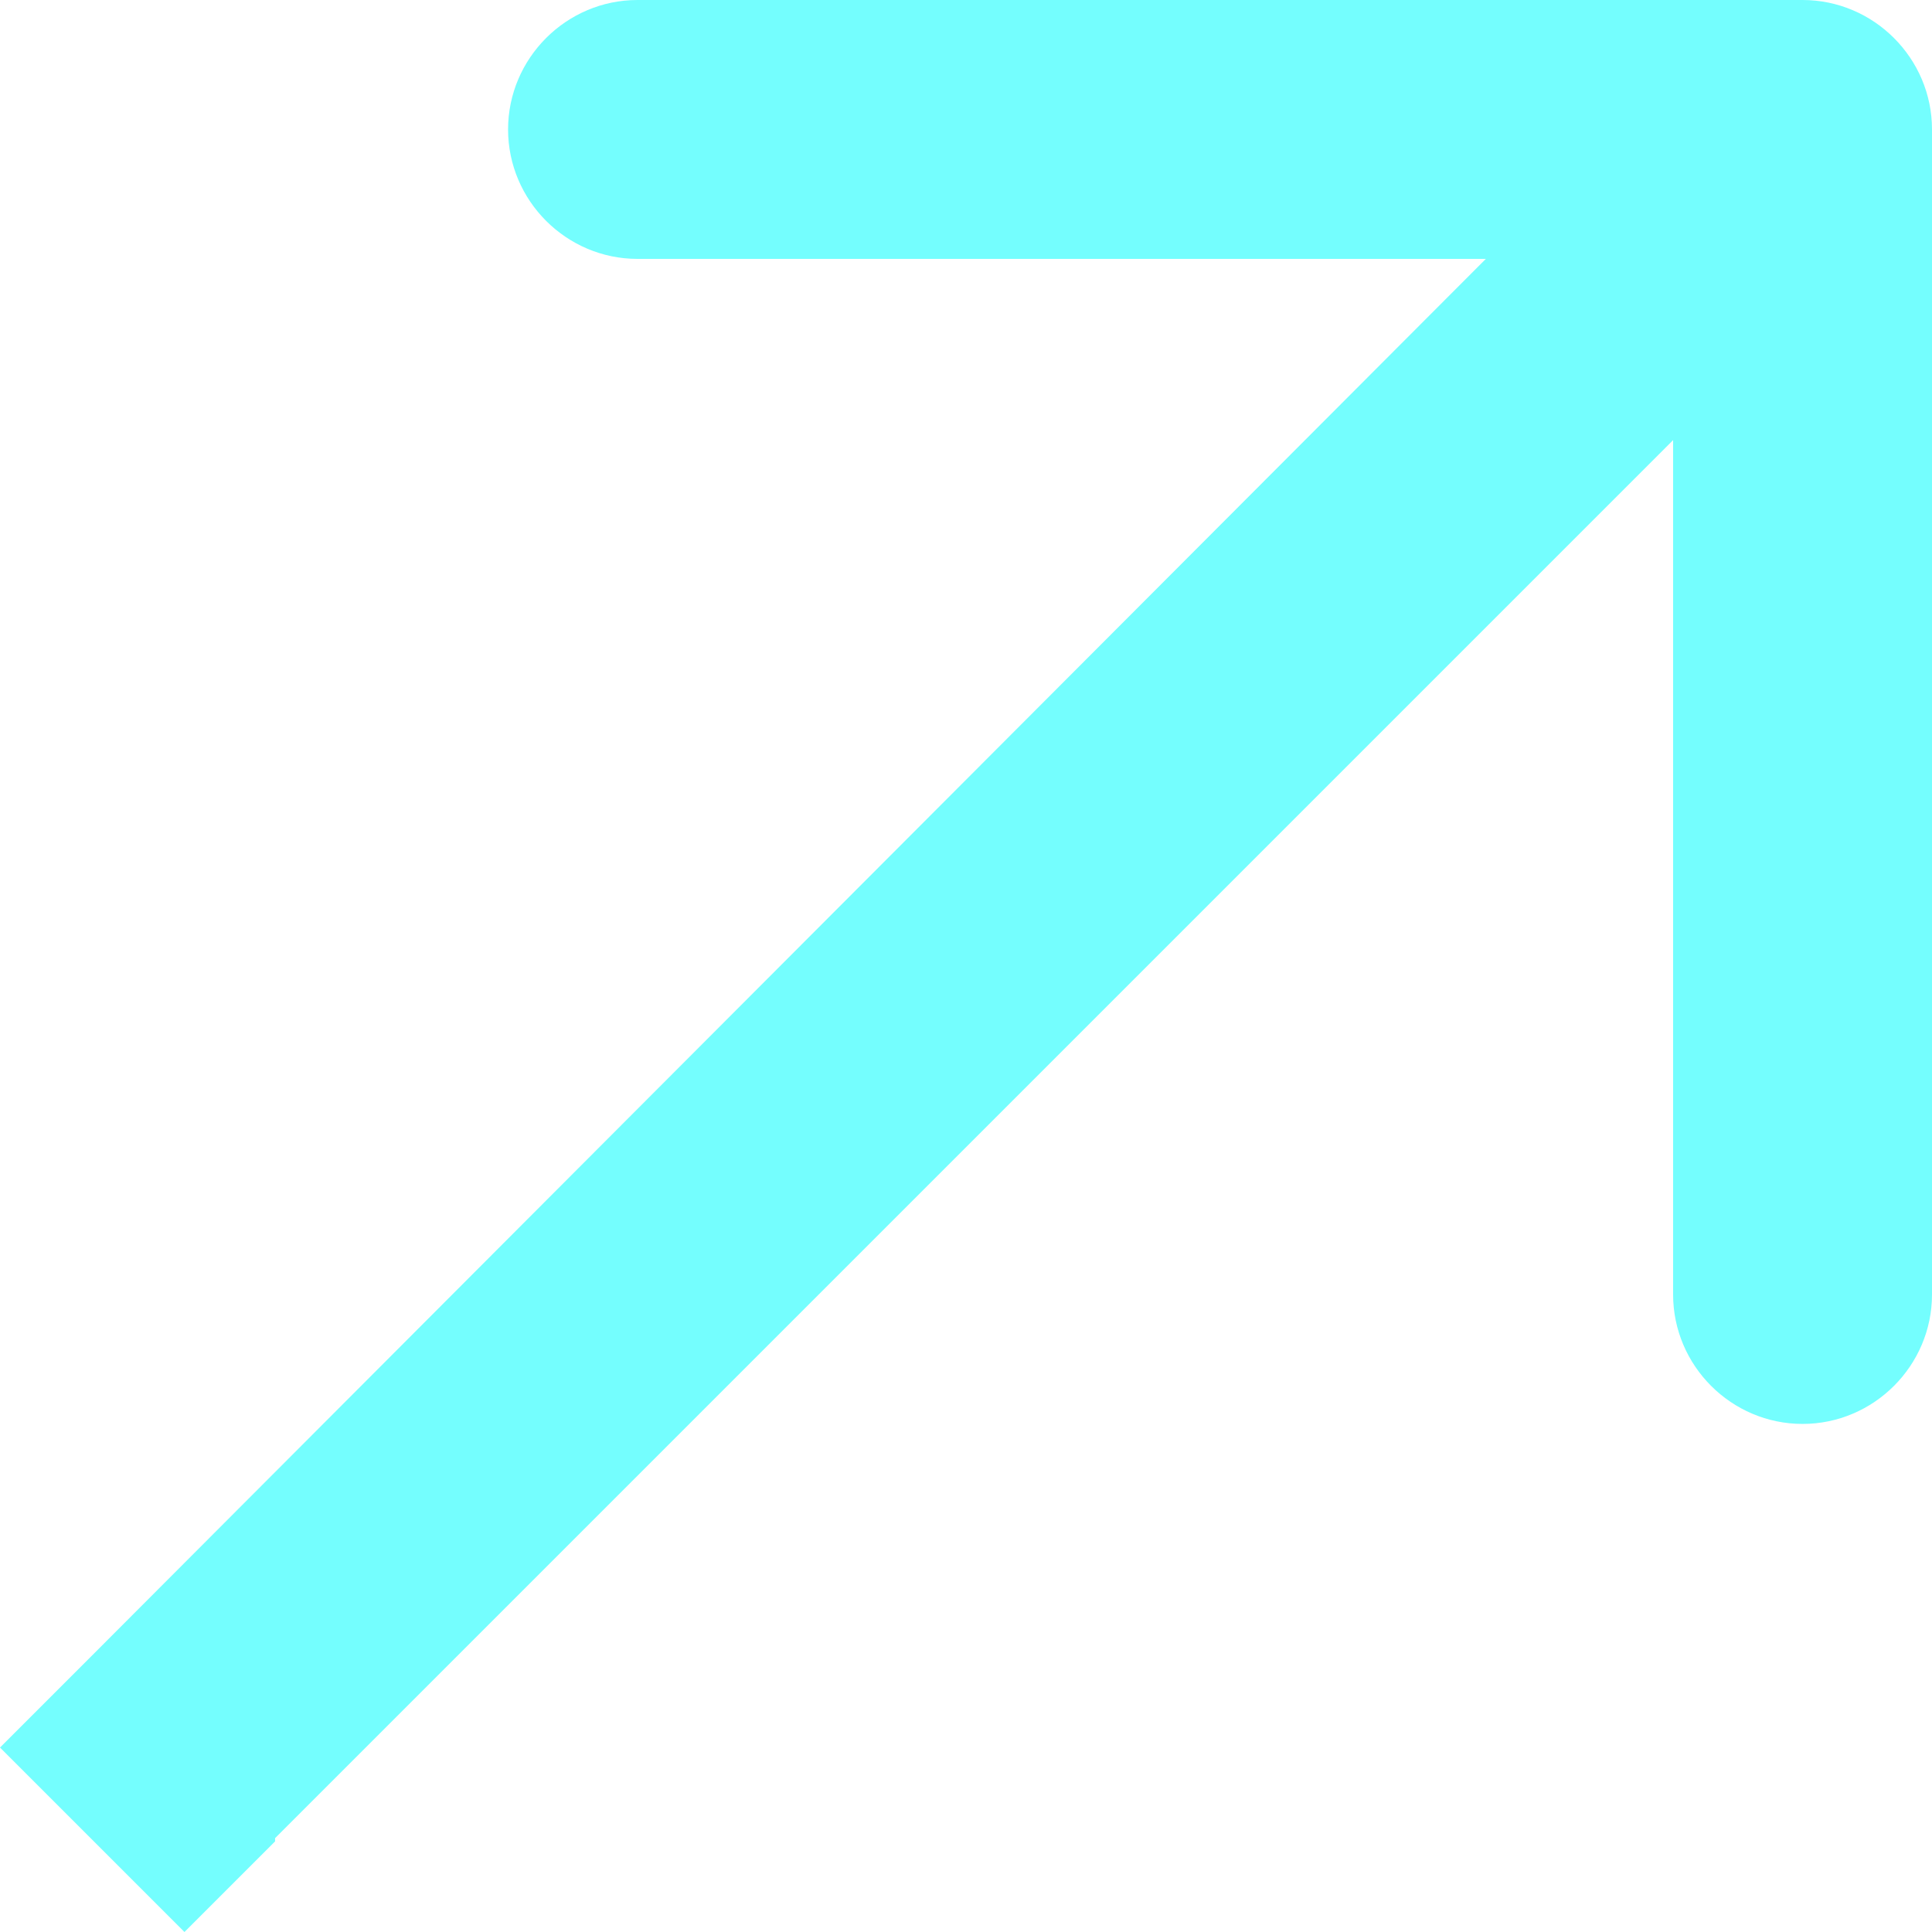 <?xml version="1.0" encoding="UTF-8"?> <svg xmlns="http://www.w3.org/2000/svg" id="_Слой_1" data-name="Слой 1" viewBox="0 0 5.97 5.97"><defs><style> .cls-1 { fill: #74fefe; stroke-width: 0px; } </style></defs><path class="cls-1" d="M.28,5.12l-.28.28.57.57.28-.28-.57-.57ZM5.97.4c0-.22-.18-.4-.4-.4H1.97c-.22,0-.4.18-.4.4s.18.4.4.4h3.2v3.2c0,.22.18.4.4.4s.4-.18.4-.4V.4ZM.85,5.68L5.85.68l-.57-.57L.28,5.12l.57.57Z"></path></svg> 